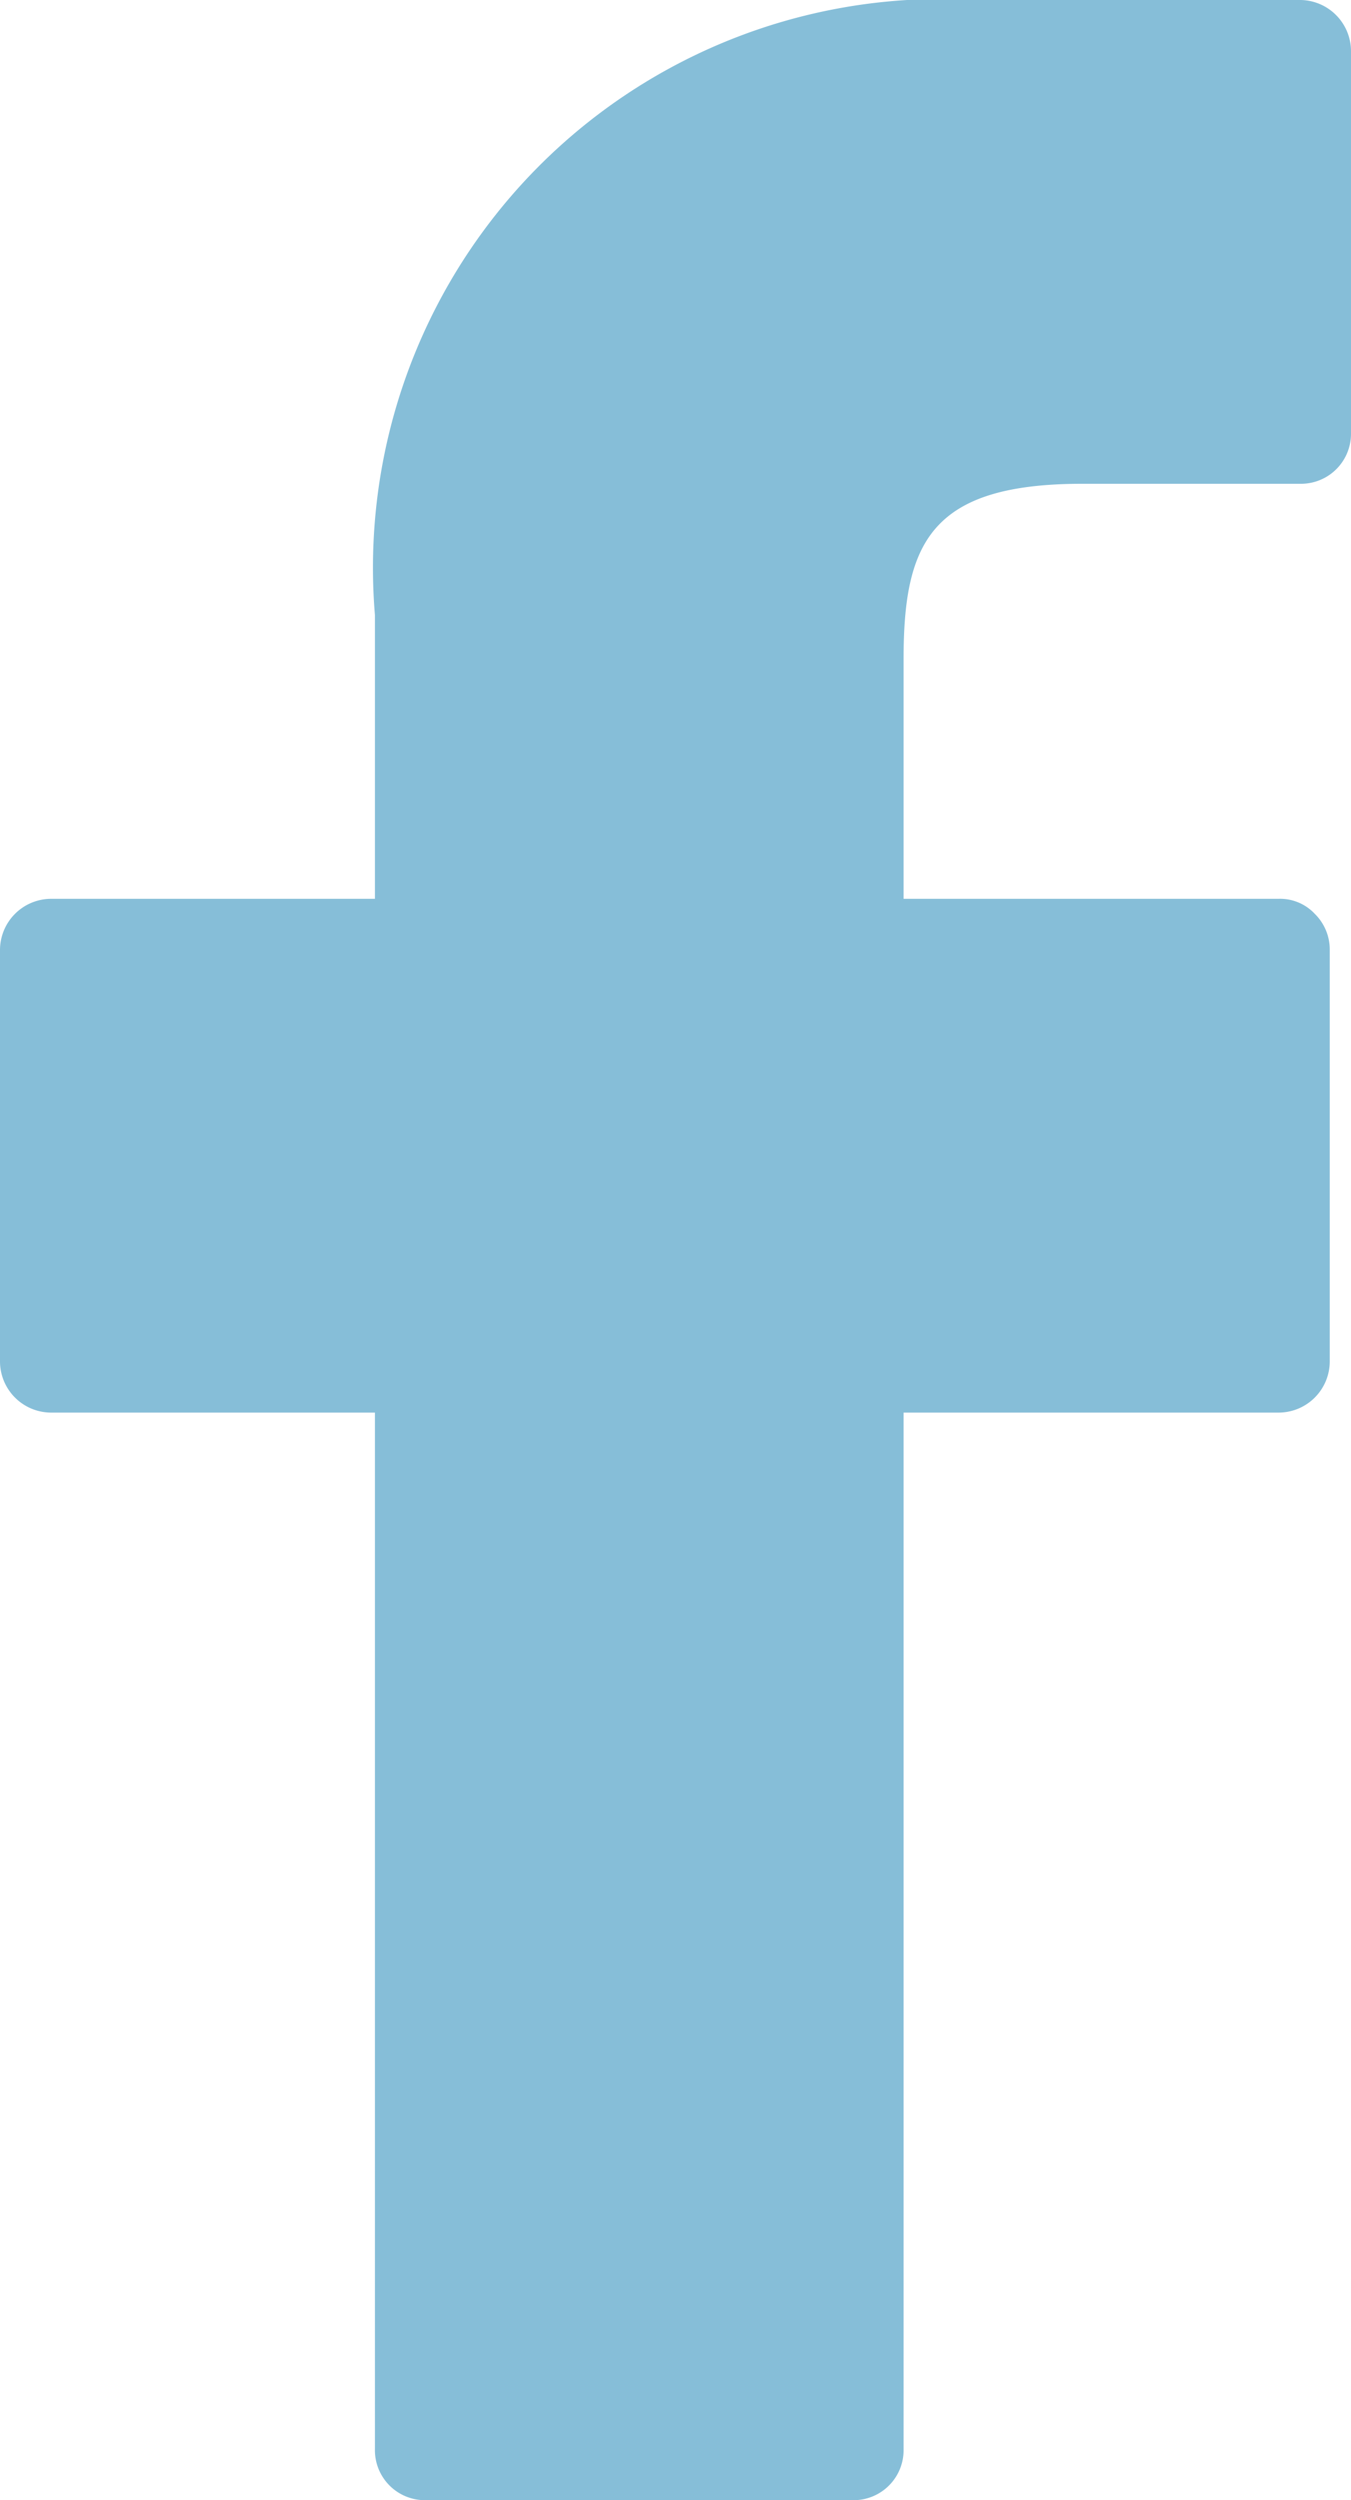 <svg xmlns="http://www.w3.org/2000/svg" viewBox="0 0 10.81 20"><defs><style>.cls-1{fill:#86bed8;}</style></defs><title>Facebook</title><g id="Layer_2" data-name="Layer 2"><g id="Layer_1-2" data-name="Layer 1"><path class="cls-1" d="M10.41,0H7.81A4.55,4.55,0,0,0,3,4.92V7.19H.41A.41.41,0,0,0,0,7.6v3.29a.41.41,0,0,0,.41.41H3v8.29a.4.4,0,0,0,.4.41H6.83a.4.4,0,0,0,.4-.41V11.3h3a.41.41,0,0,0,.41-.41V7.6a.4.4,0,0,0-.12-.29.38.38,0,0,0-.29-.12h-3V5.27c0-.93.22-1.4,1.43-1.4h1.75a.4.4,0,0,0,.4-.4V.41A.41.41,0,0,0,10.41,0Z"/></g></g></svg>